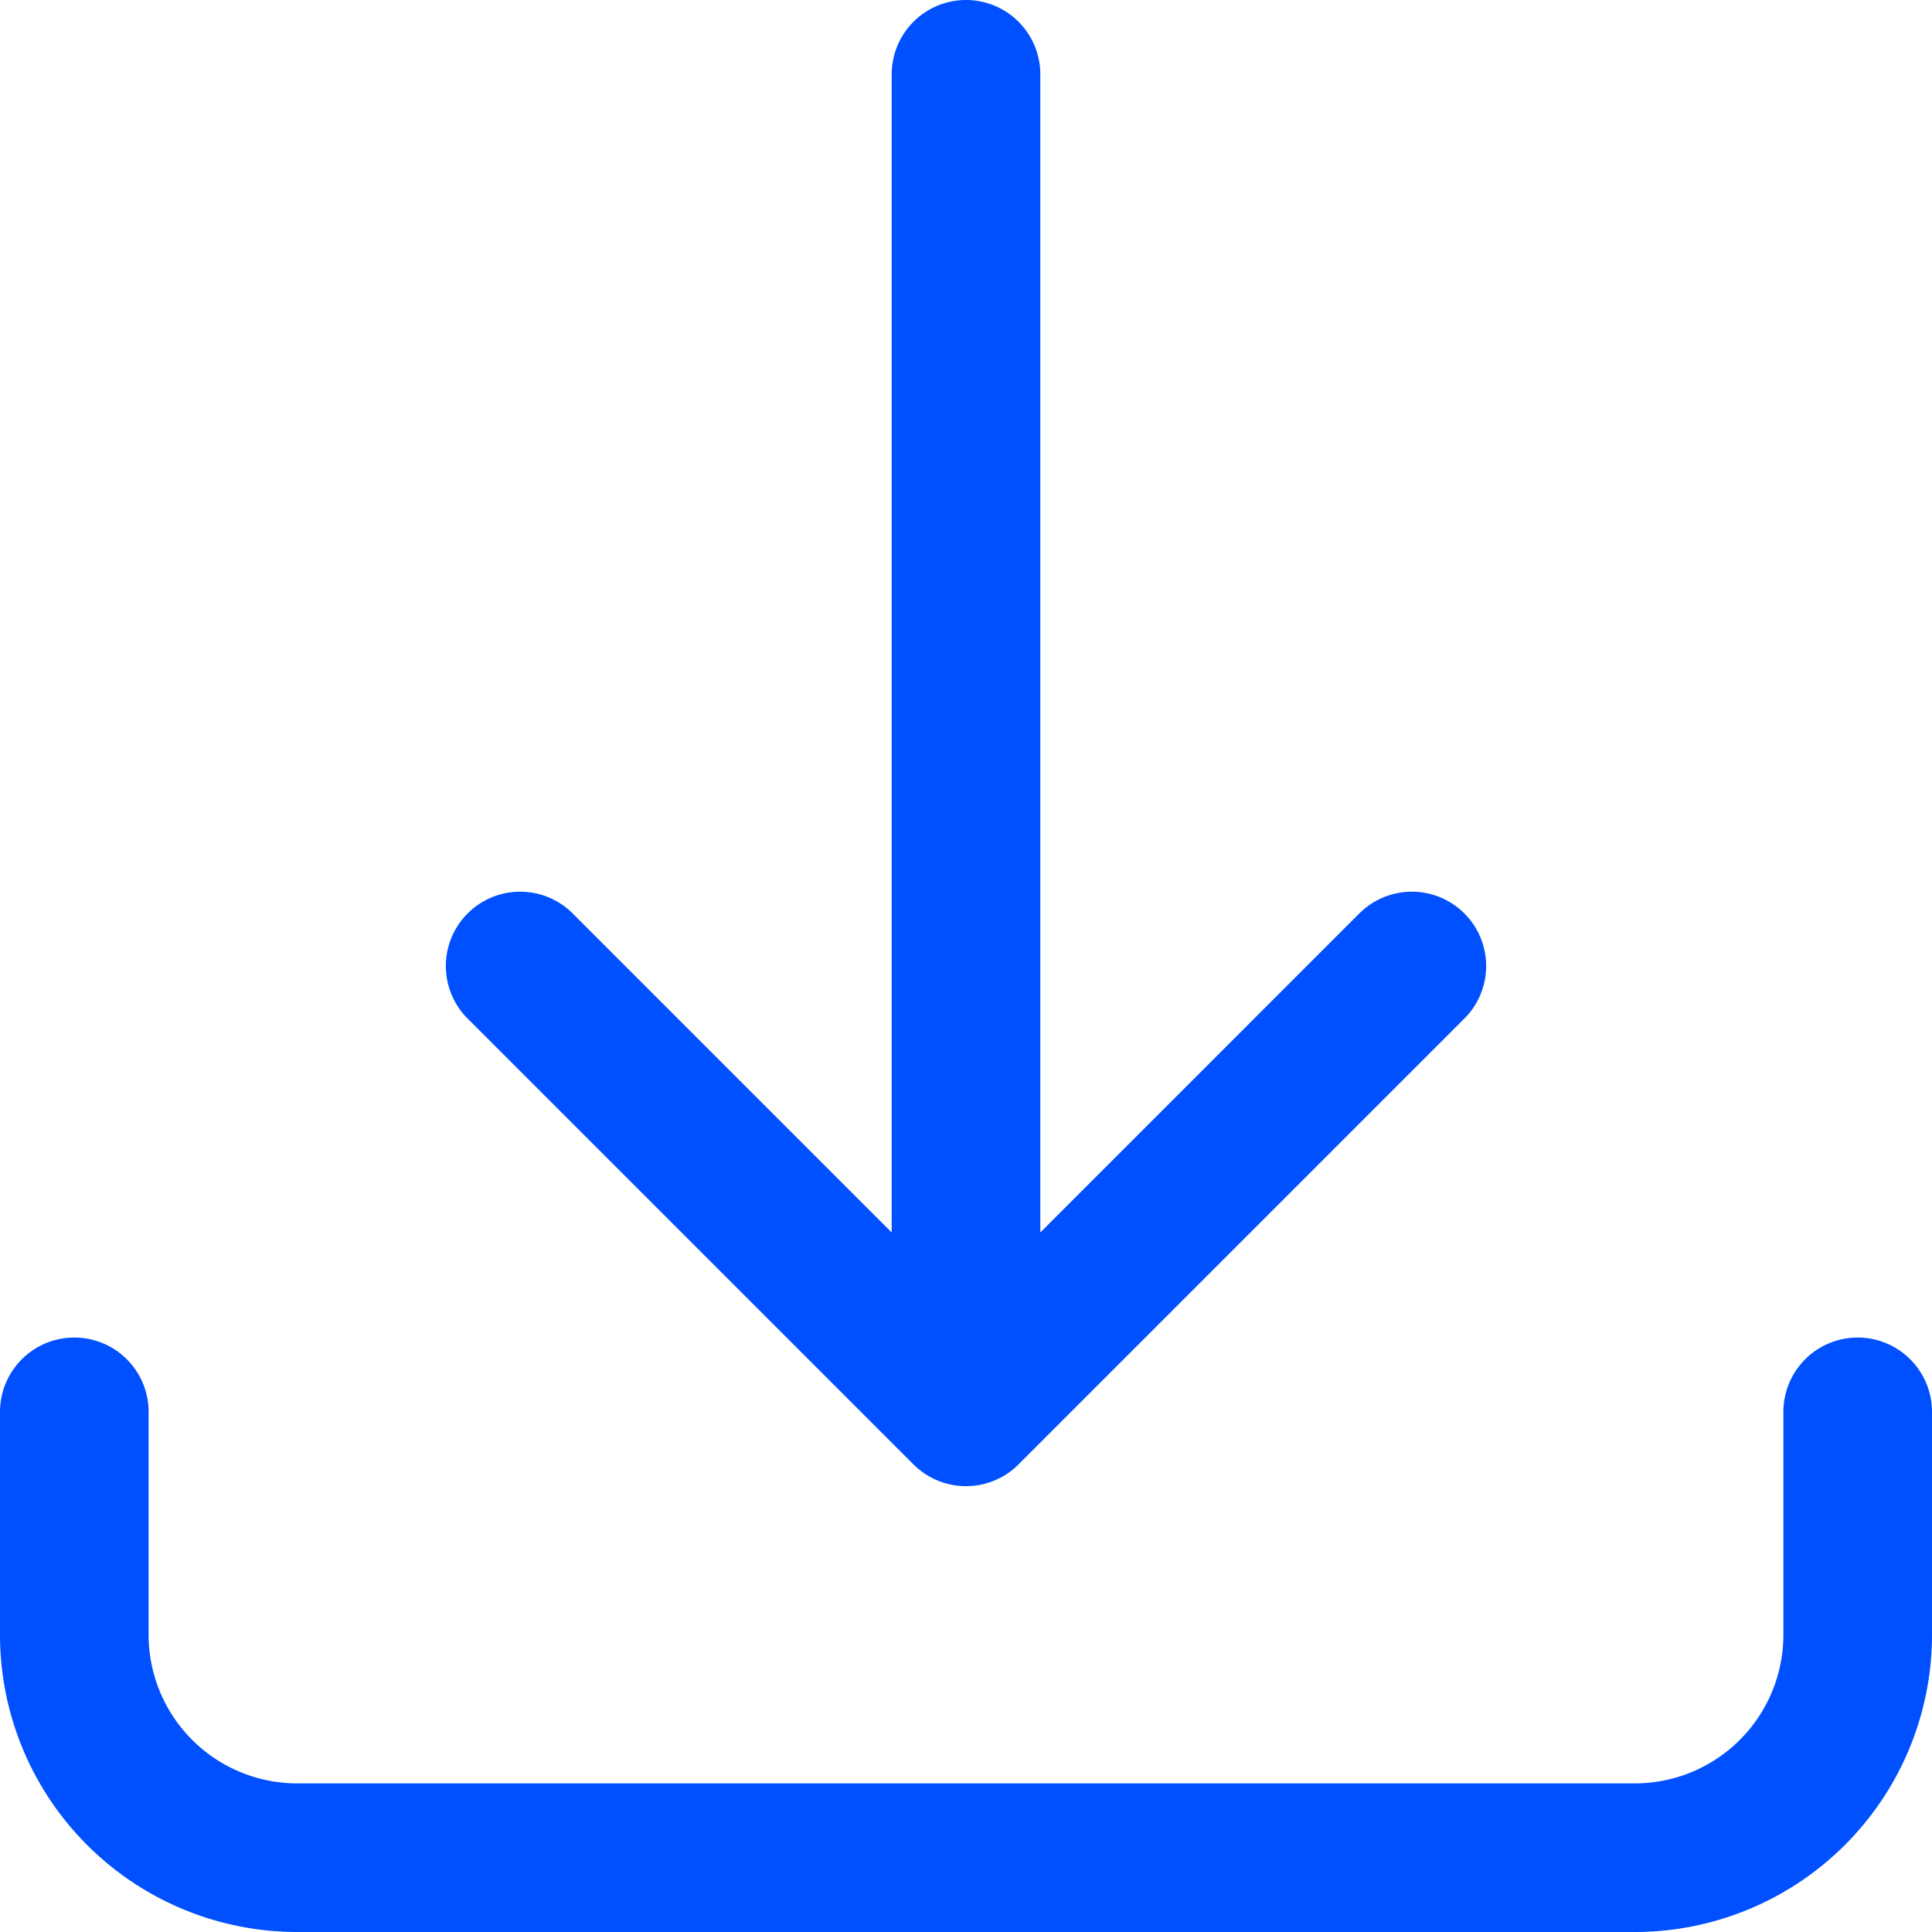 <svg xmlns="http://www.w3.org/2000/svg" width="19.5" height="19.5" viewBox="0 0 19.5 19.5">
  <path id="Path_104663" data-name="Path 104663" d="M3,16.5v2.25A2.25,2.25,0,0,0,5.25,21h13.5A2.25,2.25,0,0,0,21,18.75V16.5M16.5,12,12,16.5m0,0L7.5,12M12,16.5V3" transform="translate(-2.25 -2.25)" fill="none" stroke="#0050ff" stroke-linecap="round" stroke-linejoin="round" stroke-width="1.5"/>
</svg>
